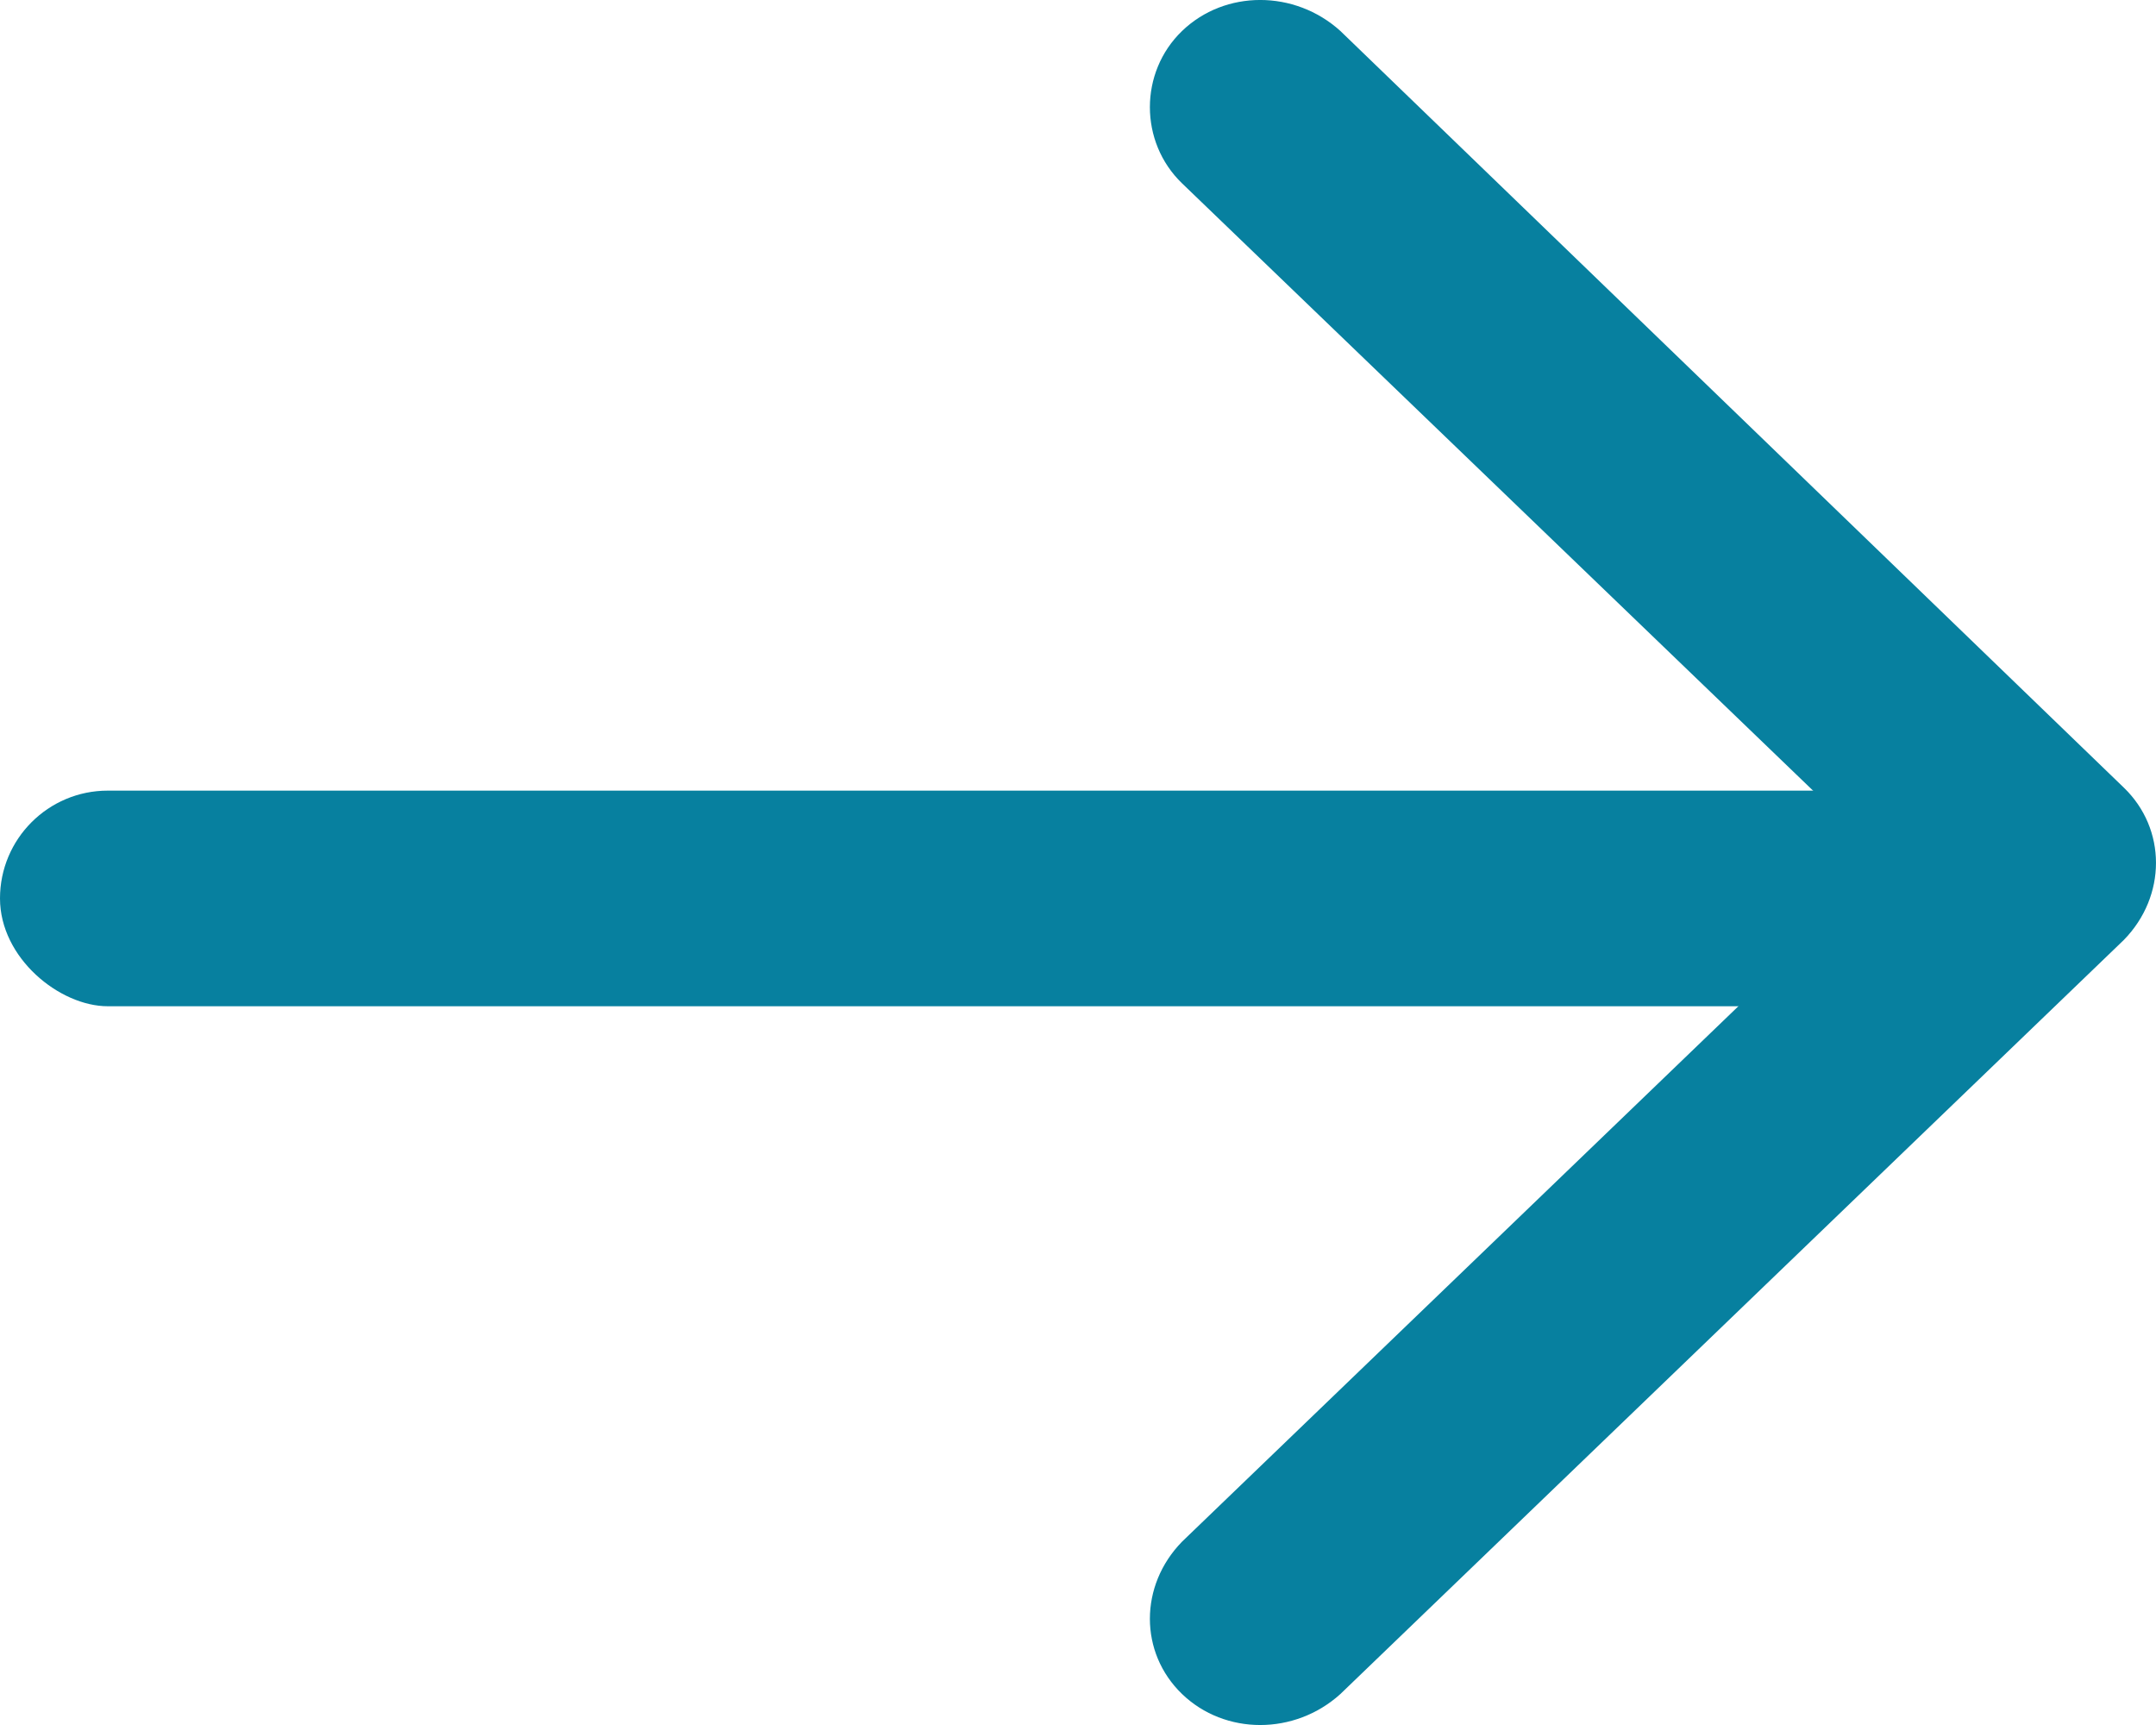 <?xml version="1.0" encoding="UTF-8"?>
<svg width="30px" height="24px" viewBox="0 0 30 24" version="1.1" xmlns="http://www.w3.org/2000/svg" xmlns:xlink="http://www.w3.org/1999/xlink">
    <title>Group 7</title>
    <g id="Symbols" stroke="none" stroke-width="1" fill="none" fill-rule="evenodd">
        <g id="Buttons-/-FAQs_KO" transform="translate(-147, -12)" fill="#07809F">
            <g id="Group" transform="translate(39, 12)">
                <g id="Group-7" transform="translate(123, 12) rotate(-90) translate(-123, -12) translate(111, -3)">
                    <path d="M13.042,29.552 L23.569,18.651 C24.144,18.016 24.144,17.045 23.569,16.448 C22.994,15.851 22.024,15.851 21.449,16.448 L12,26.267 L2.551,16.448 C1.94,15.851 1.006,15.851 0.431,16.448 C-0.144,17.045 -0.144,18.016 0.431,18.651 L10.922,29.552 C11.532,30.149 12.467,30.149 13.042,29.552 Z" id="Fill-1"></path>
                    <rect id="Rectangle" transform="translate(11.5, 14.5) scale(-1, 1) translate(-11.5, -14.5) " x="10" y="0" width="3" height="29" rx="1.5"></rect>
                </g>
            </g>
        </g>
    </g>
</svg>